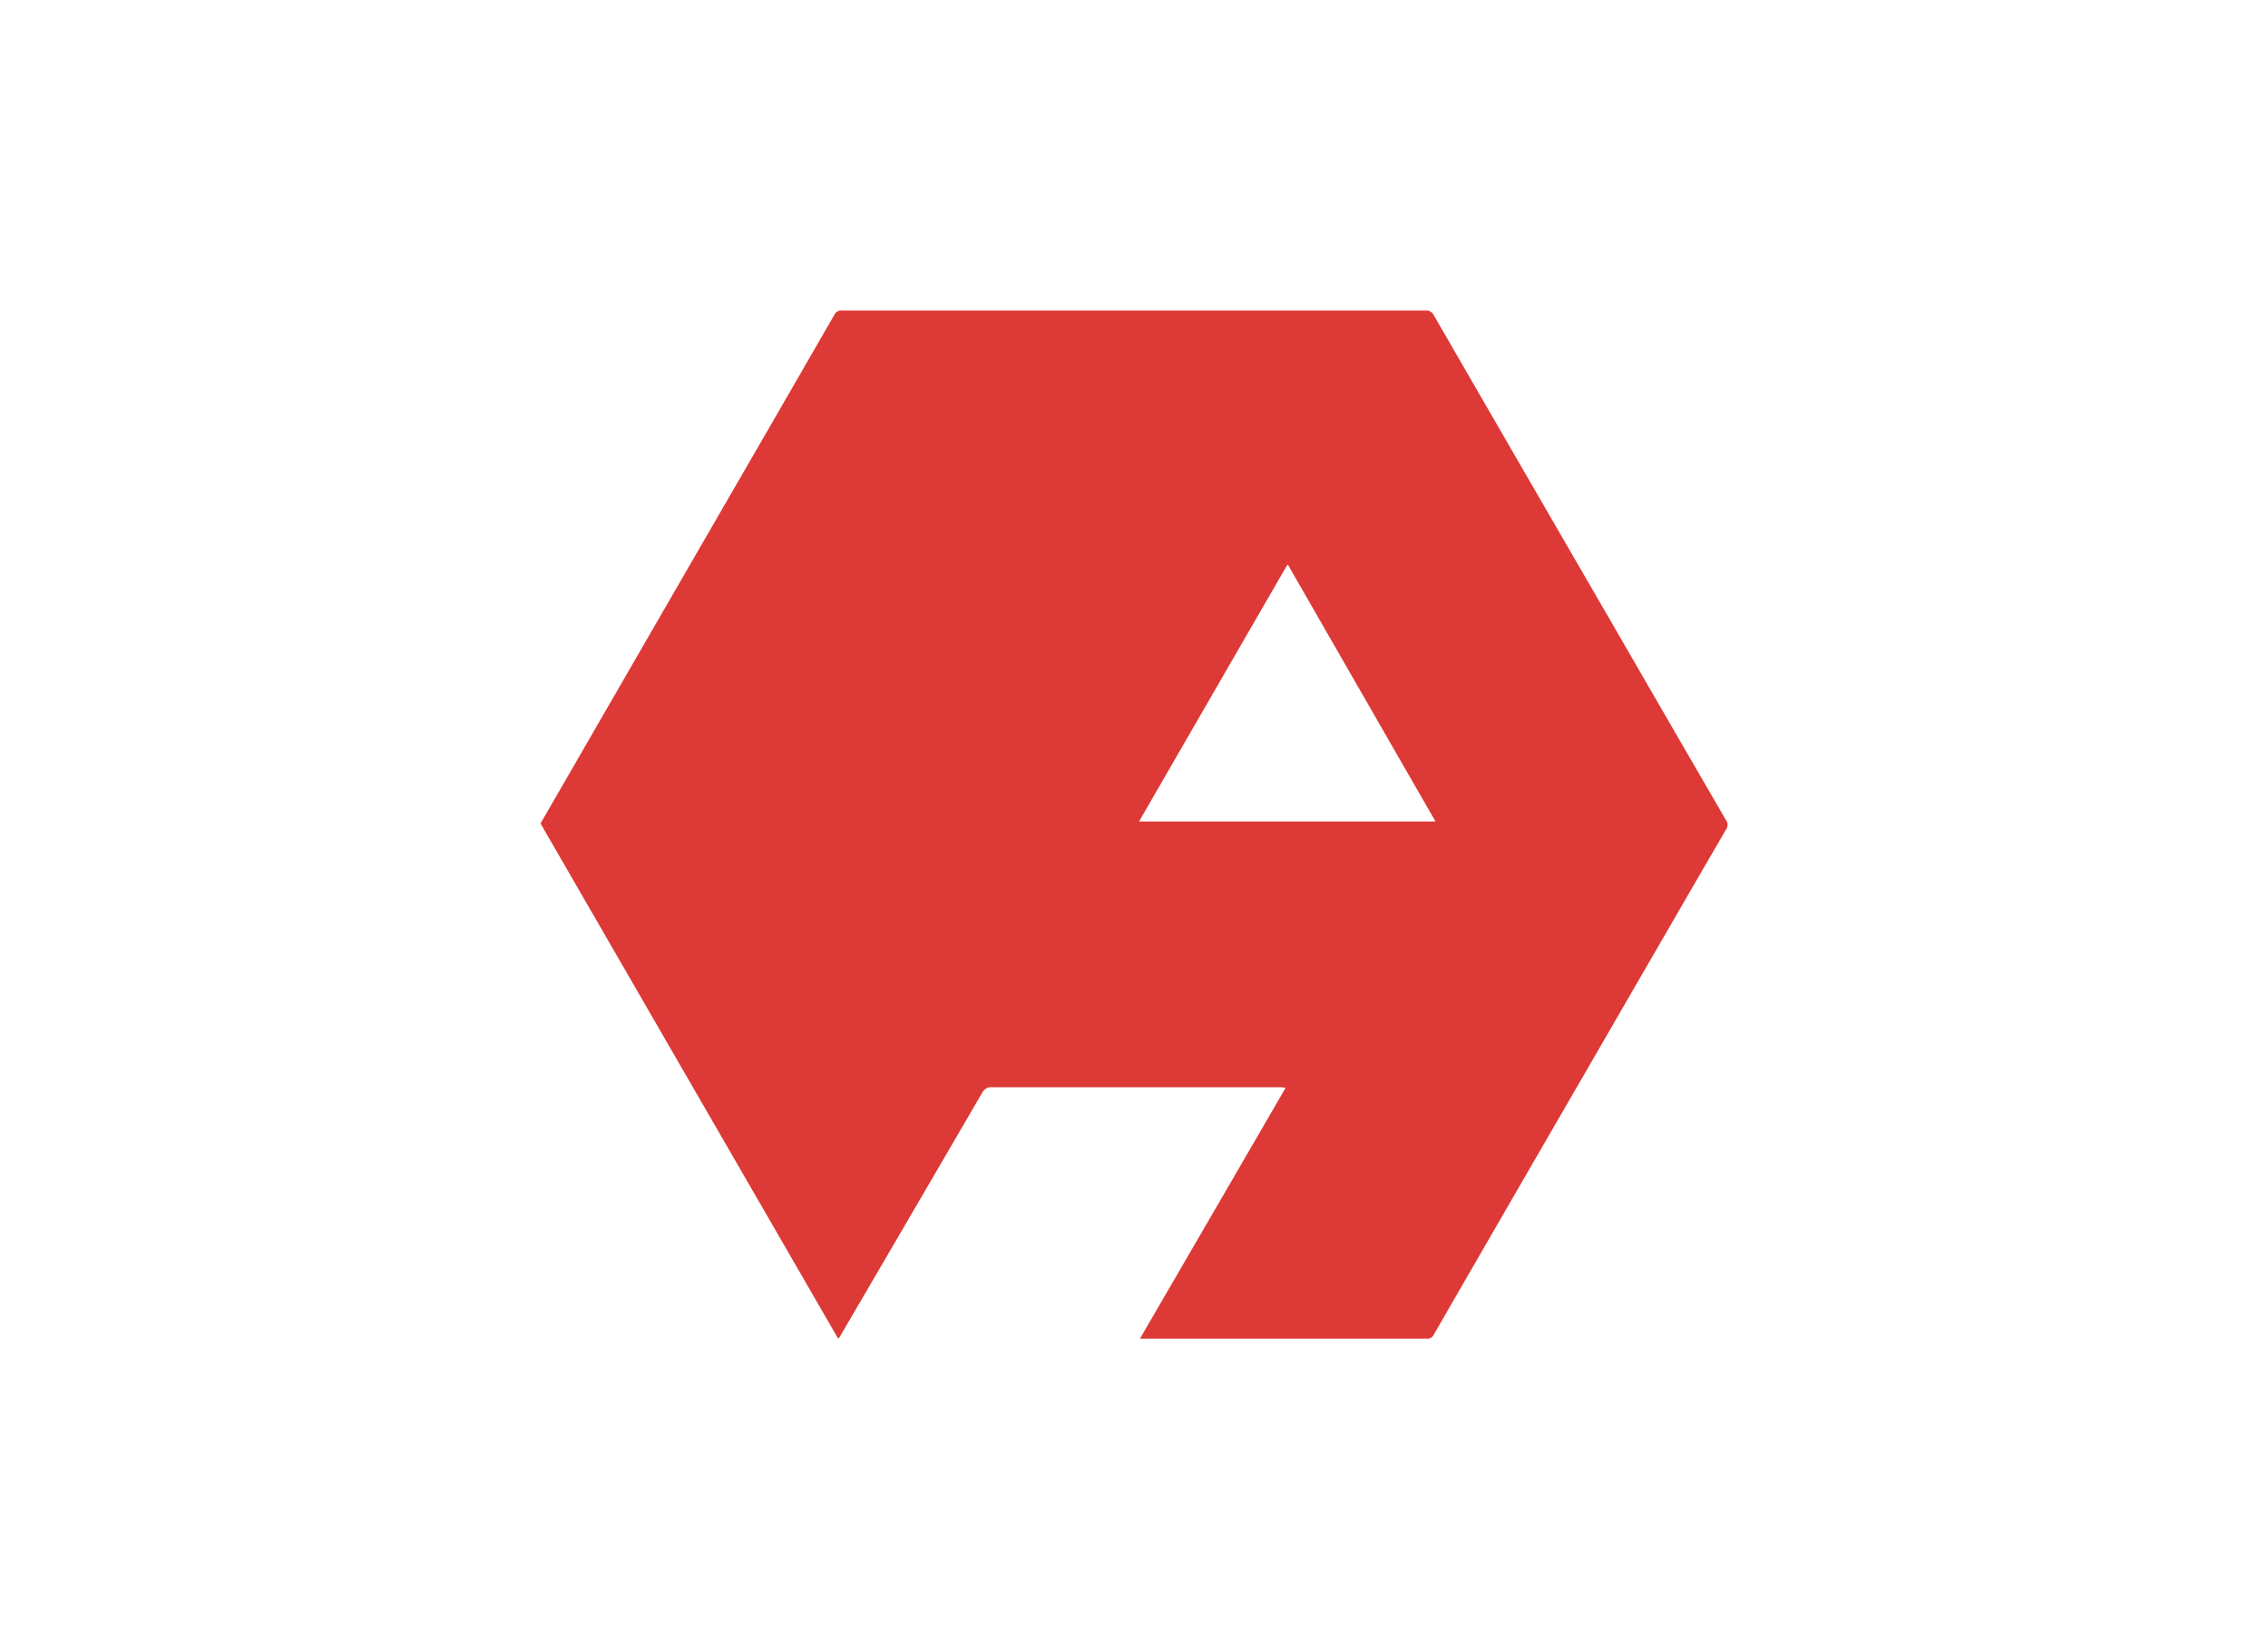 <svg id="Capa_1" data-name="Capa 1" xmlns="http://www.w3.org/2000/svg" viewBox="0 0 220 160"><defs><style>.cls-1{fill:#dd3936;}</style></defs><title>template</title><path class="cls-1" d="M110.58,129.87c4.74-8.16,9.42-16.21,14.12-24.32l-.36-.07c-.28,0-.57,0-.85,0H96.26a1,1,0,0,0-1,.56q-6.83,11.73-13.67,23.43c-.07.13-.15.25-.22.37h-.07l0,0a.91.91,0,0,1-.11-.16L52.43,79.89l.47-.81L68.46,52.14Q74.7,41.36,80.93,30.55a.73.73,0,0,1,.74-.42q28.31,0,56.6,0a.81.81,0,0,1,.82.47q8.61,14.91,17.25,29.82,5.53,9.58,11.09,19.16a.75.75,0,0,1,0,.89q-6.58,11.34-13.14,22.7-7.62,13.15-15.22,26.33a.66.66,0,0,1-.67.37H110.58Zm14.34-75.1a3.17,3.17,0,0,0-.2.29Q117.6,67.38,110.49,79.7s0,0,0,0l0,0h28.76C134.48,71.42,129.72,63.12,124.92,54.77Z"/></svg>